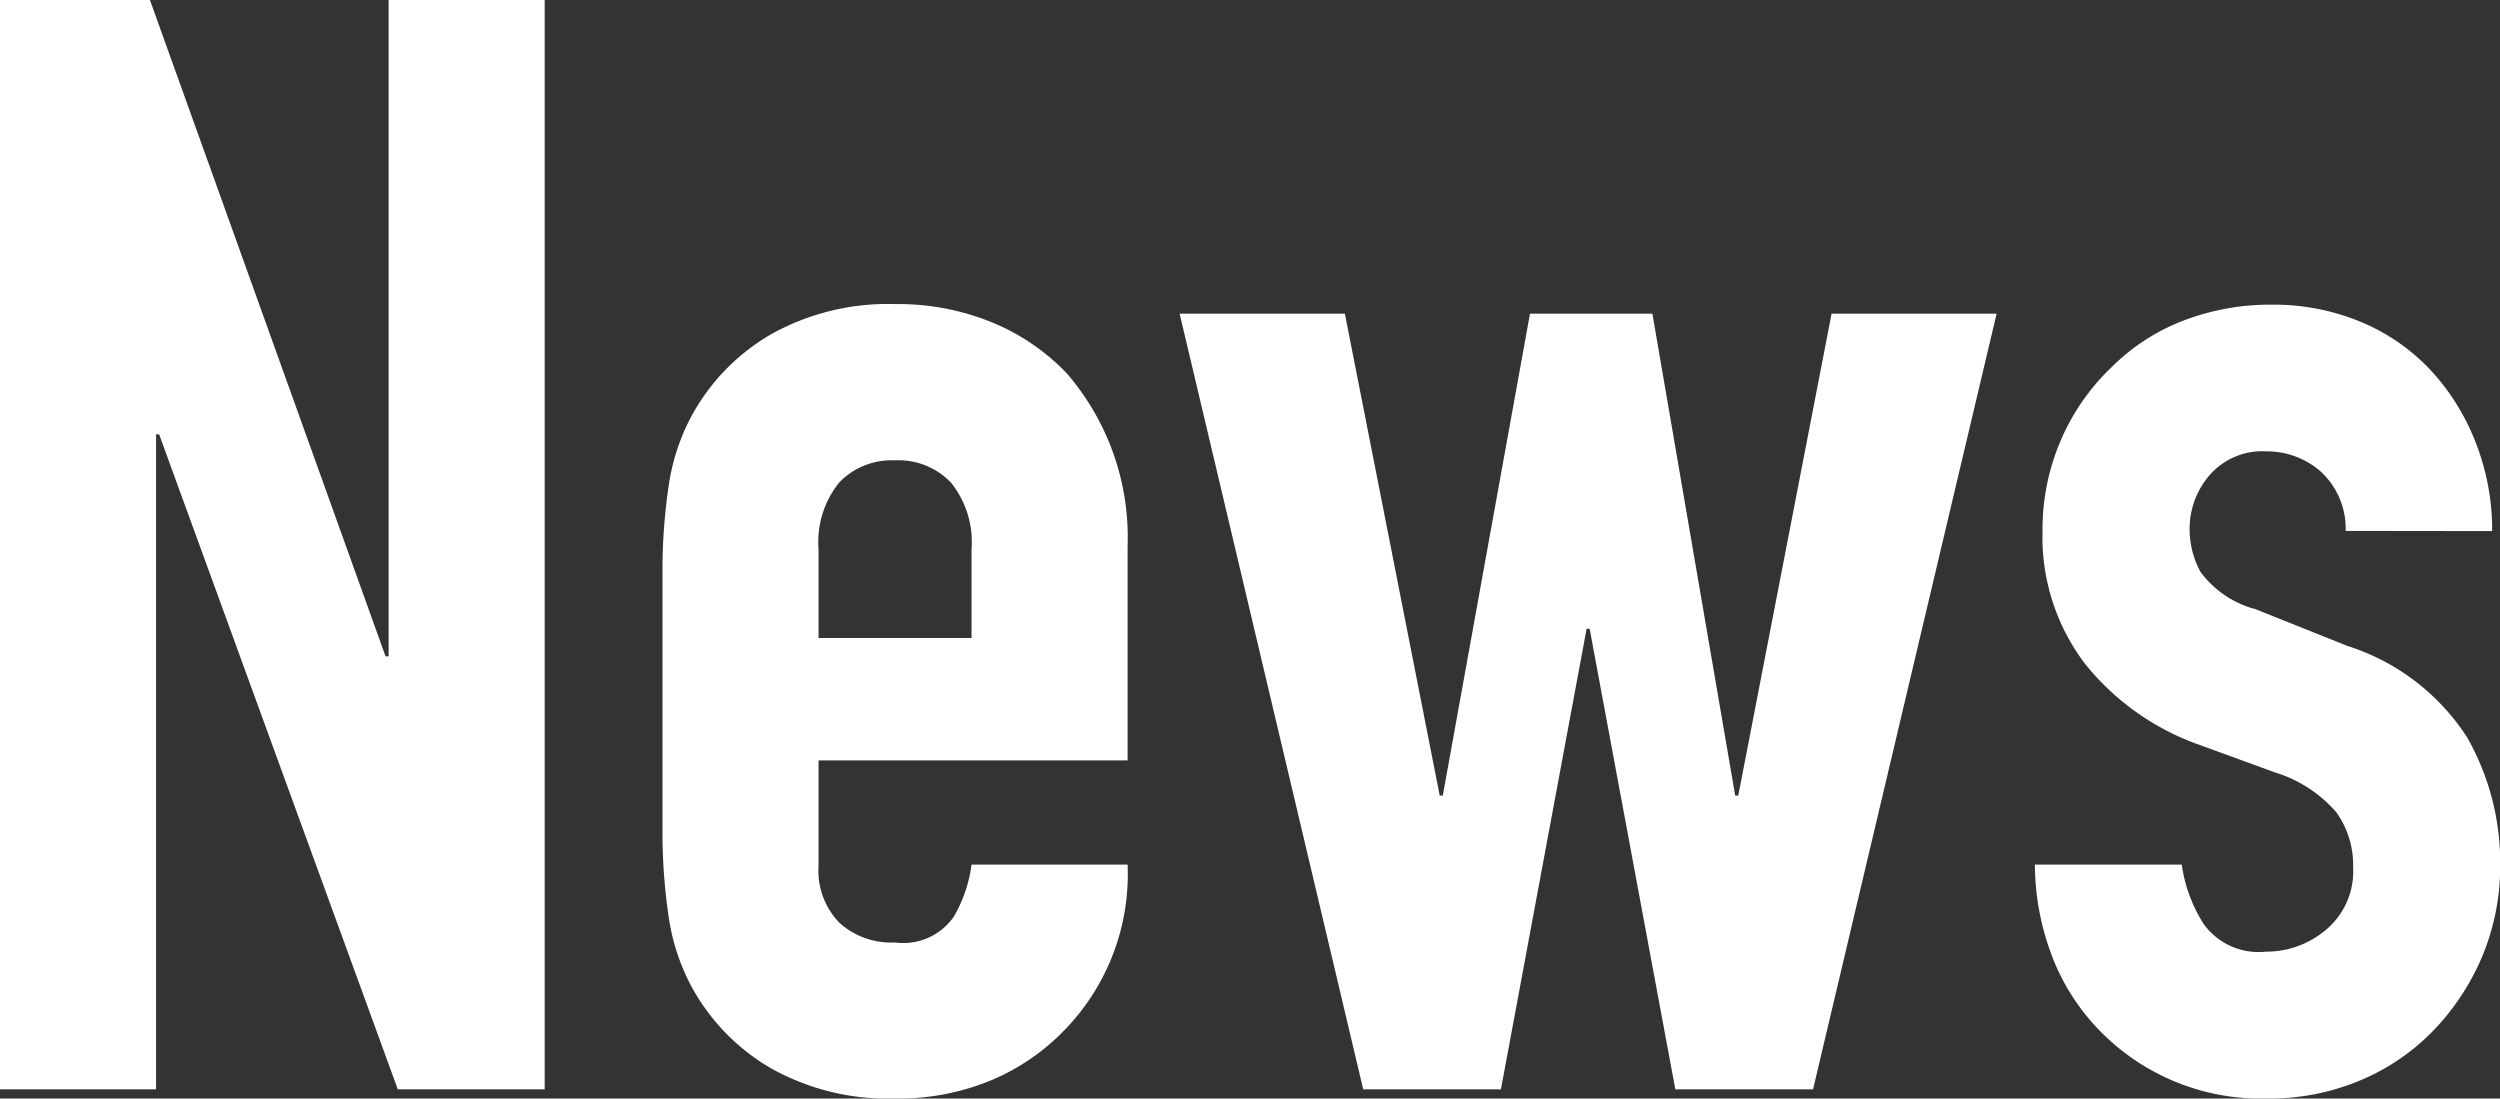 <svg xmlns="http://www.w3.org/2000/svg" width="52.288" height="22.976" viewBox="0 0 52.288 22.976">
  <rect x="0" y="0" width="52.288" height="22.976" fill="#333333" stroke="none"/>
  <path id="ttl-News-white" d="M1.408,0V-22.784H4.544L9.472-9.056h.064V-22.784H12.8V0H9.728L4.736-13.7H4.672V0ZM24.992-6.88H18.528v2.208a1.567,1.567,0,0,0,.432,1.184,1.613,1.613,0,0,0,1.168.416,1.286,1.286,0,0,0,1.232-.544A2.926,2.926,0,0,0,21.728-4.7h3.264A4.672,4.672,0,0,1,23.68-1.248,4.591,4.591,0,0,1,22.144-.192a5.07,5.07,0,0,1-2.016.384,5,5,0,0,1-2.608-.64,4.411,4.411,0,0,1-1.648-1.7,4.427,4.427,0,0,1-.48-1.472,12.033,12.033,0,0,1-.128-1.824v-5.344a12.033,12.033,0,0,1,.128-1.824,4.427,4.427,0,0,1,.48-1.472,4.411,4.411,0,0,1,1.648-1.7,5,5,0,0,1,2.608-.64,5.187,5.187,0,0,1,2.032.384,4.552,4.552,0,0,1,1.552,1.056,5.242,5.242,0,0,1,1.28,3.616ZM18.528-9.44h3.2V-11.3a1.979,1.979,0,0,0-.432-1.392,1.519,1.519,0,0,0-1.168-.464,1.519,1.519,0,0,0-1.168.464,1.979,1.979,0,0,0-.432,1.392Zm24.64-6.784L39.328,0h-2.88L34.656-9.632h-.064L32.8,0H29.92L26.08-16.224h3.456L31.52-6.144h.064l1.824-10.08h2.56L37.7-6.144h.064l1.952-10.08Zm7.3,4.544a1.624,1.624,0,0,0-.528-1.248,1.718,1.718,0,0,0-1.136-.416,1.459,1.459,0,0,0-1.184.5,1.718,1.718,0,0,0-.416,1.136,1.892,1.892,0,0,0,.224.88,2.085,2.085,0,0,0,1.152.784l1.92.768a4.657,4.657,0,0,1,2.512,1.92A5.3,5.3,0,0,1,53.7-4.7a4.885,4.885,0,0,1-.368,1.9A5.058,5.058,0,0,1,52.32-1.248,4.591,4.591,0,0,1,50.784-.192a4.9,4.9,0,0,1-1.952.384A4.706,4.706,0,0,1,45.5-1.056a4.582,4.582,0,0,1-1.088-1.52A5.435,5.435,0,0,1,43.968-4.7H47.04A3.109,3.109,0,0,0,47.5-3.456a1.417,1.417,0,0,0,1.3.576,1.929,1.929,0,0,0,1.264-.464,1.59,1.59,0,0,0,.56-1.3,1.894,1.894,0,0,0-.352-1.152,2.77,2.77,0,0,0-1.28-.832L47.424-7.2a5.341,5.341,0,0,1-2.416-1.712,4.384,4.384,0,0,1-.88-2.768,4.708,4.708,0,0,1,.384-1.9,4.633,4.633,0,0,1,1.056-1.52,4.311,4.311,0,0,1,1.5-.976,5.076,5.076,0,0,1,1.856-.336,4.752,4.752,0,0,1,1.84.352,4.205,4.205,0,0,1,1.456.992,4.731,4.731,0,0,1,.96,1.52,4.993,4.993,0,0,1,.352,1.872Z" transform="translate(-1.408 22.784)" fill="#fff"/>
</svg>
